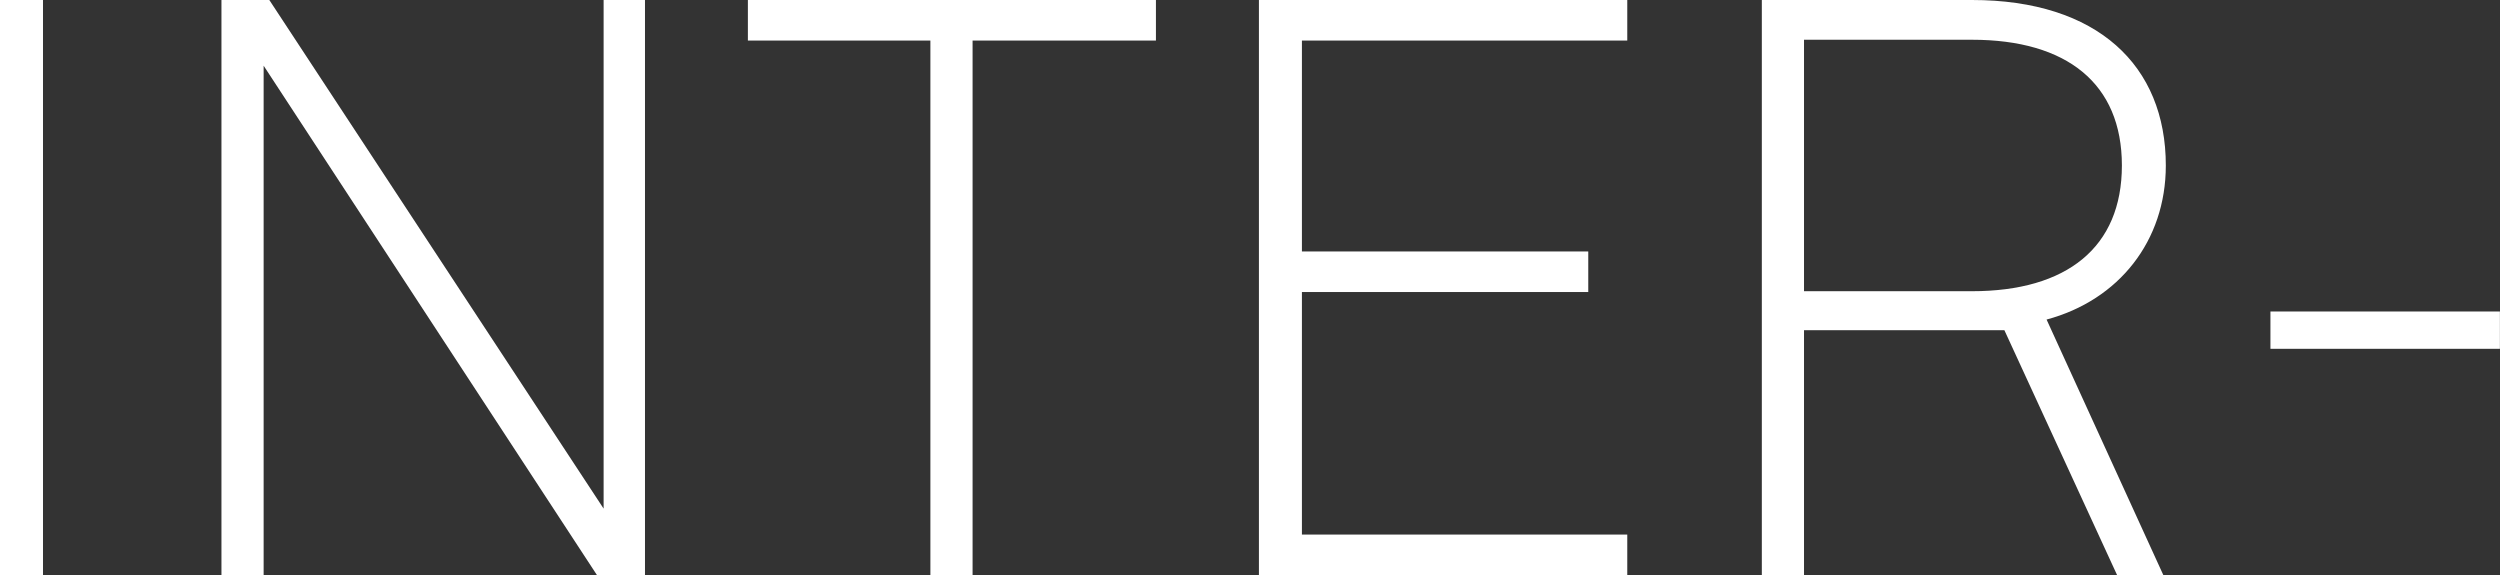 <svg xmlns="http://www.w3.org/2000/svg" viewBox="0 0 1017.04 233.97"><rect x="0" y="0" width="1017.04" height="233.97" fill="#333333" stroke="none"/><title>inter</title><g id="Layer_2" data-name="Layer 2"><g id="Layer_1-2" data-name="Layer 1"><path d="M0,234V0H17.49V234Z" fill="#fff"/><path d="M242.88,234,107.25,26.73V234H90.09V0h19.47l136,206.91V0h16.83V234Z" fill="#fff"/><path d="M395.66,16.5V234H378.5V16.5H304.25V0h166V16.5Z" fill="#fff"/><path d="M512.15,234V0H662V16.5H529.64v85.8H646.13v16.5H529.64v98.67H662V234Z" fill="#fff"/><path d="M832.58,130,880.1,234H861.29l-45.87-99.66H733.9V234H716.74V0h85.48c51.15,0,78.87,26.73,78.87,67.32C881.09,98,862,122.1,832.58,130ZM802.22,16.17H733.9v102.3h68.32c38.61,0,61-17.82,61-51.15S840.83,16.17,802.22,16.17Z" fill="#fff"/><path d="M923.65,141.9V126.72H1017V141.9Z" fill="#fff"/></g></g></svg>